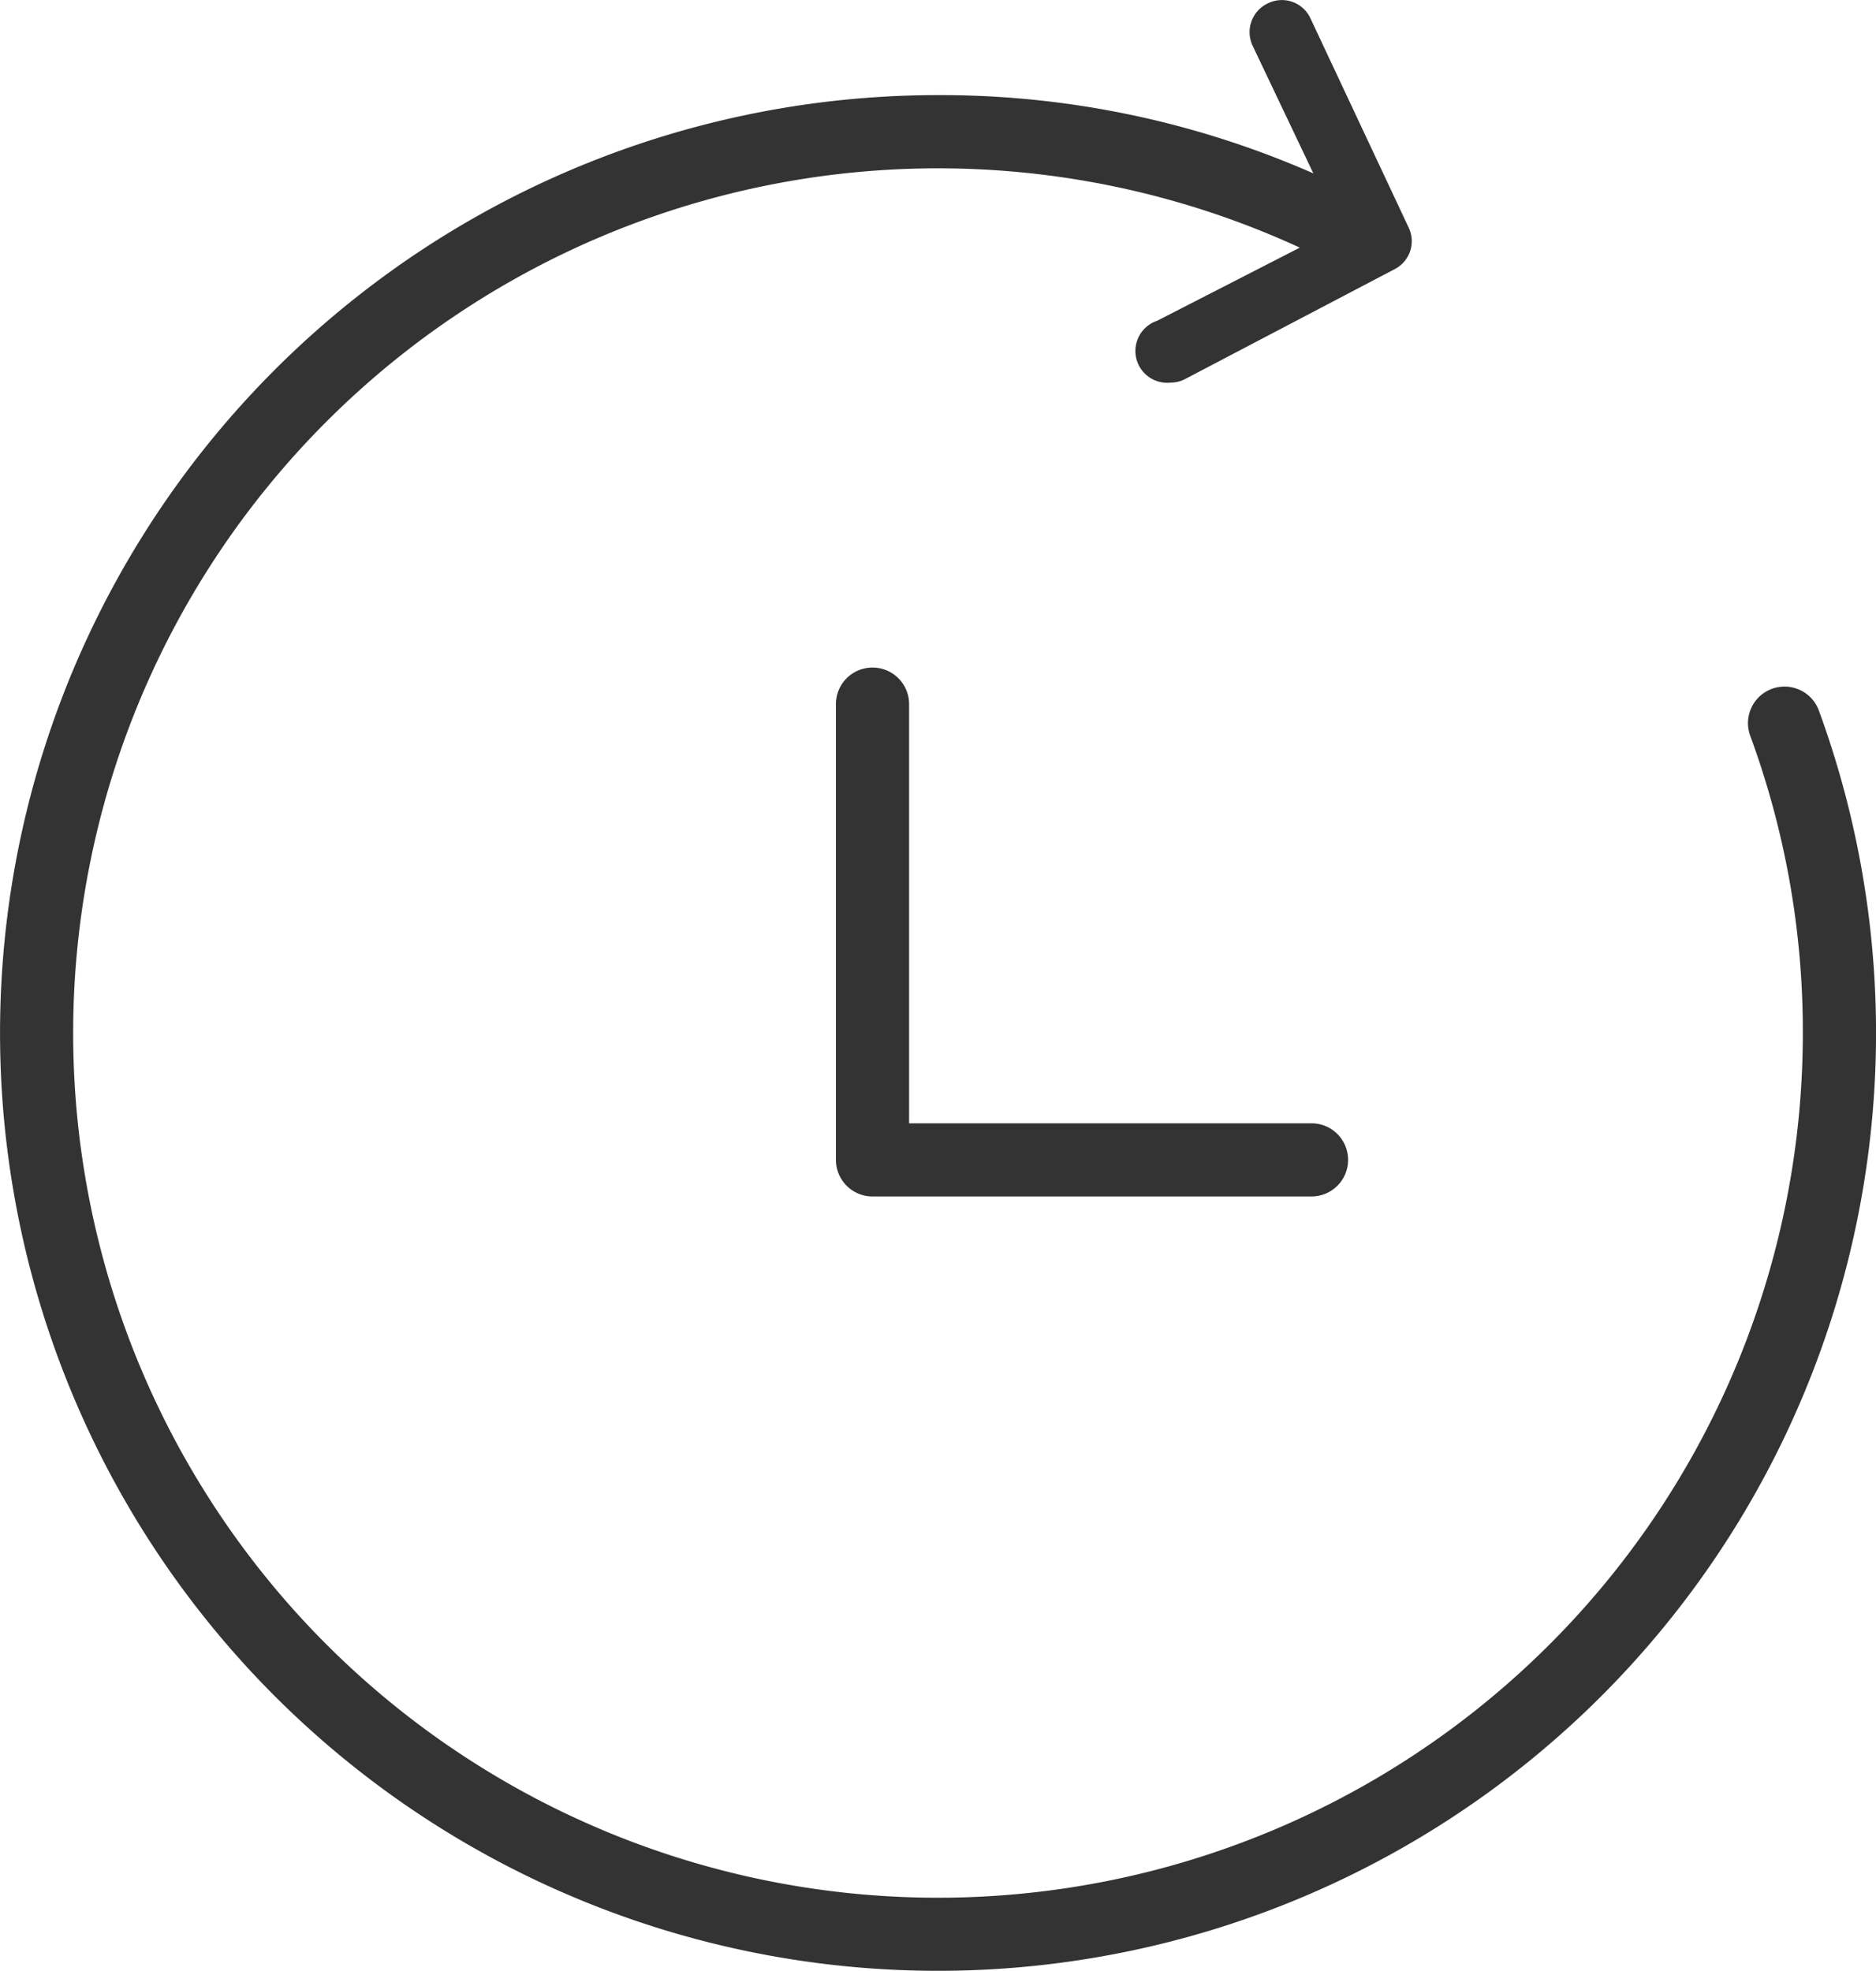 <svg xmlns="http://www.w3.org/2000/svg" viewBox="0 0 51.28 53.88"><defs><style>.cls-1{fill:#333;}</style></defs><g id="レイヤー_2" data-name="レイヤー 2"><g id="文字"><path class="cls-1" d="M35.85,32.71h-12a1,1,0,0,1-1-1V19.25a1,1,0,0,1,2,0V30.71h11a1,1,0,0,1,0,2"/><path class="cls-1" d="M49.72,19.43a1,1,0,0,0-1.28-.6,1,1,0,0,0-.6,1.28,23.41,23.41,0,0,1,1.44,8.13A23.64,23.64,0,1,1,35.53,6.77l-3.9,2A.87.87,0,0,0,32,10.46a.85.85,0,0,0,.4-.1l5.72-3a.86.86,0,0,0,.38-1.15L35.82.5A.86.86,0,0,0,34.66.09a.87.87,0,0,0-.42,1.16L35.9,4.74A25.33,25.33,0,0,0,25.64,2.6,25.64,25.64,0,1,0,49.72,19.43"/></g></g></svg>